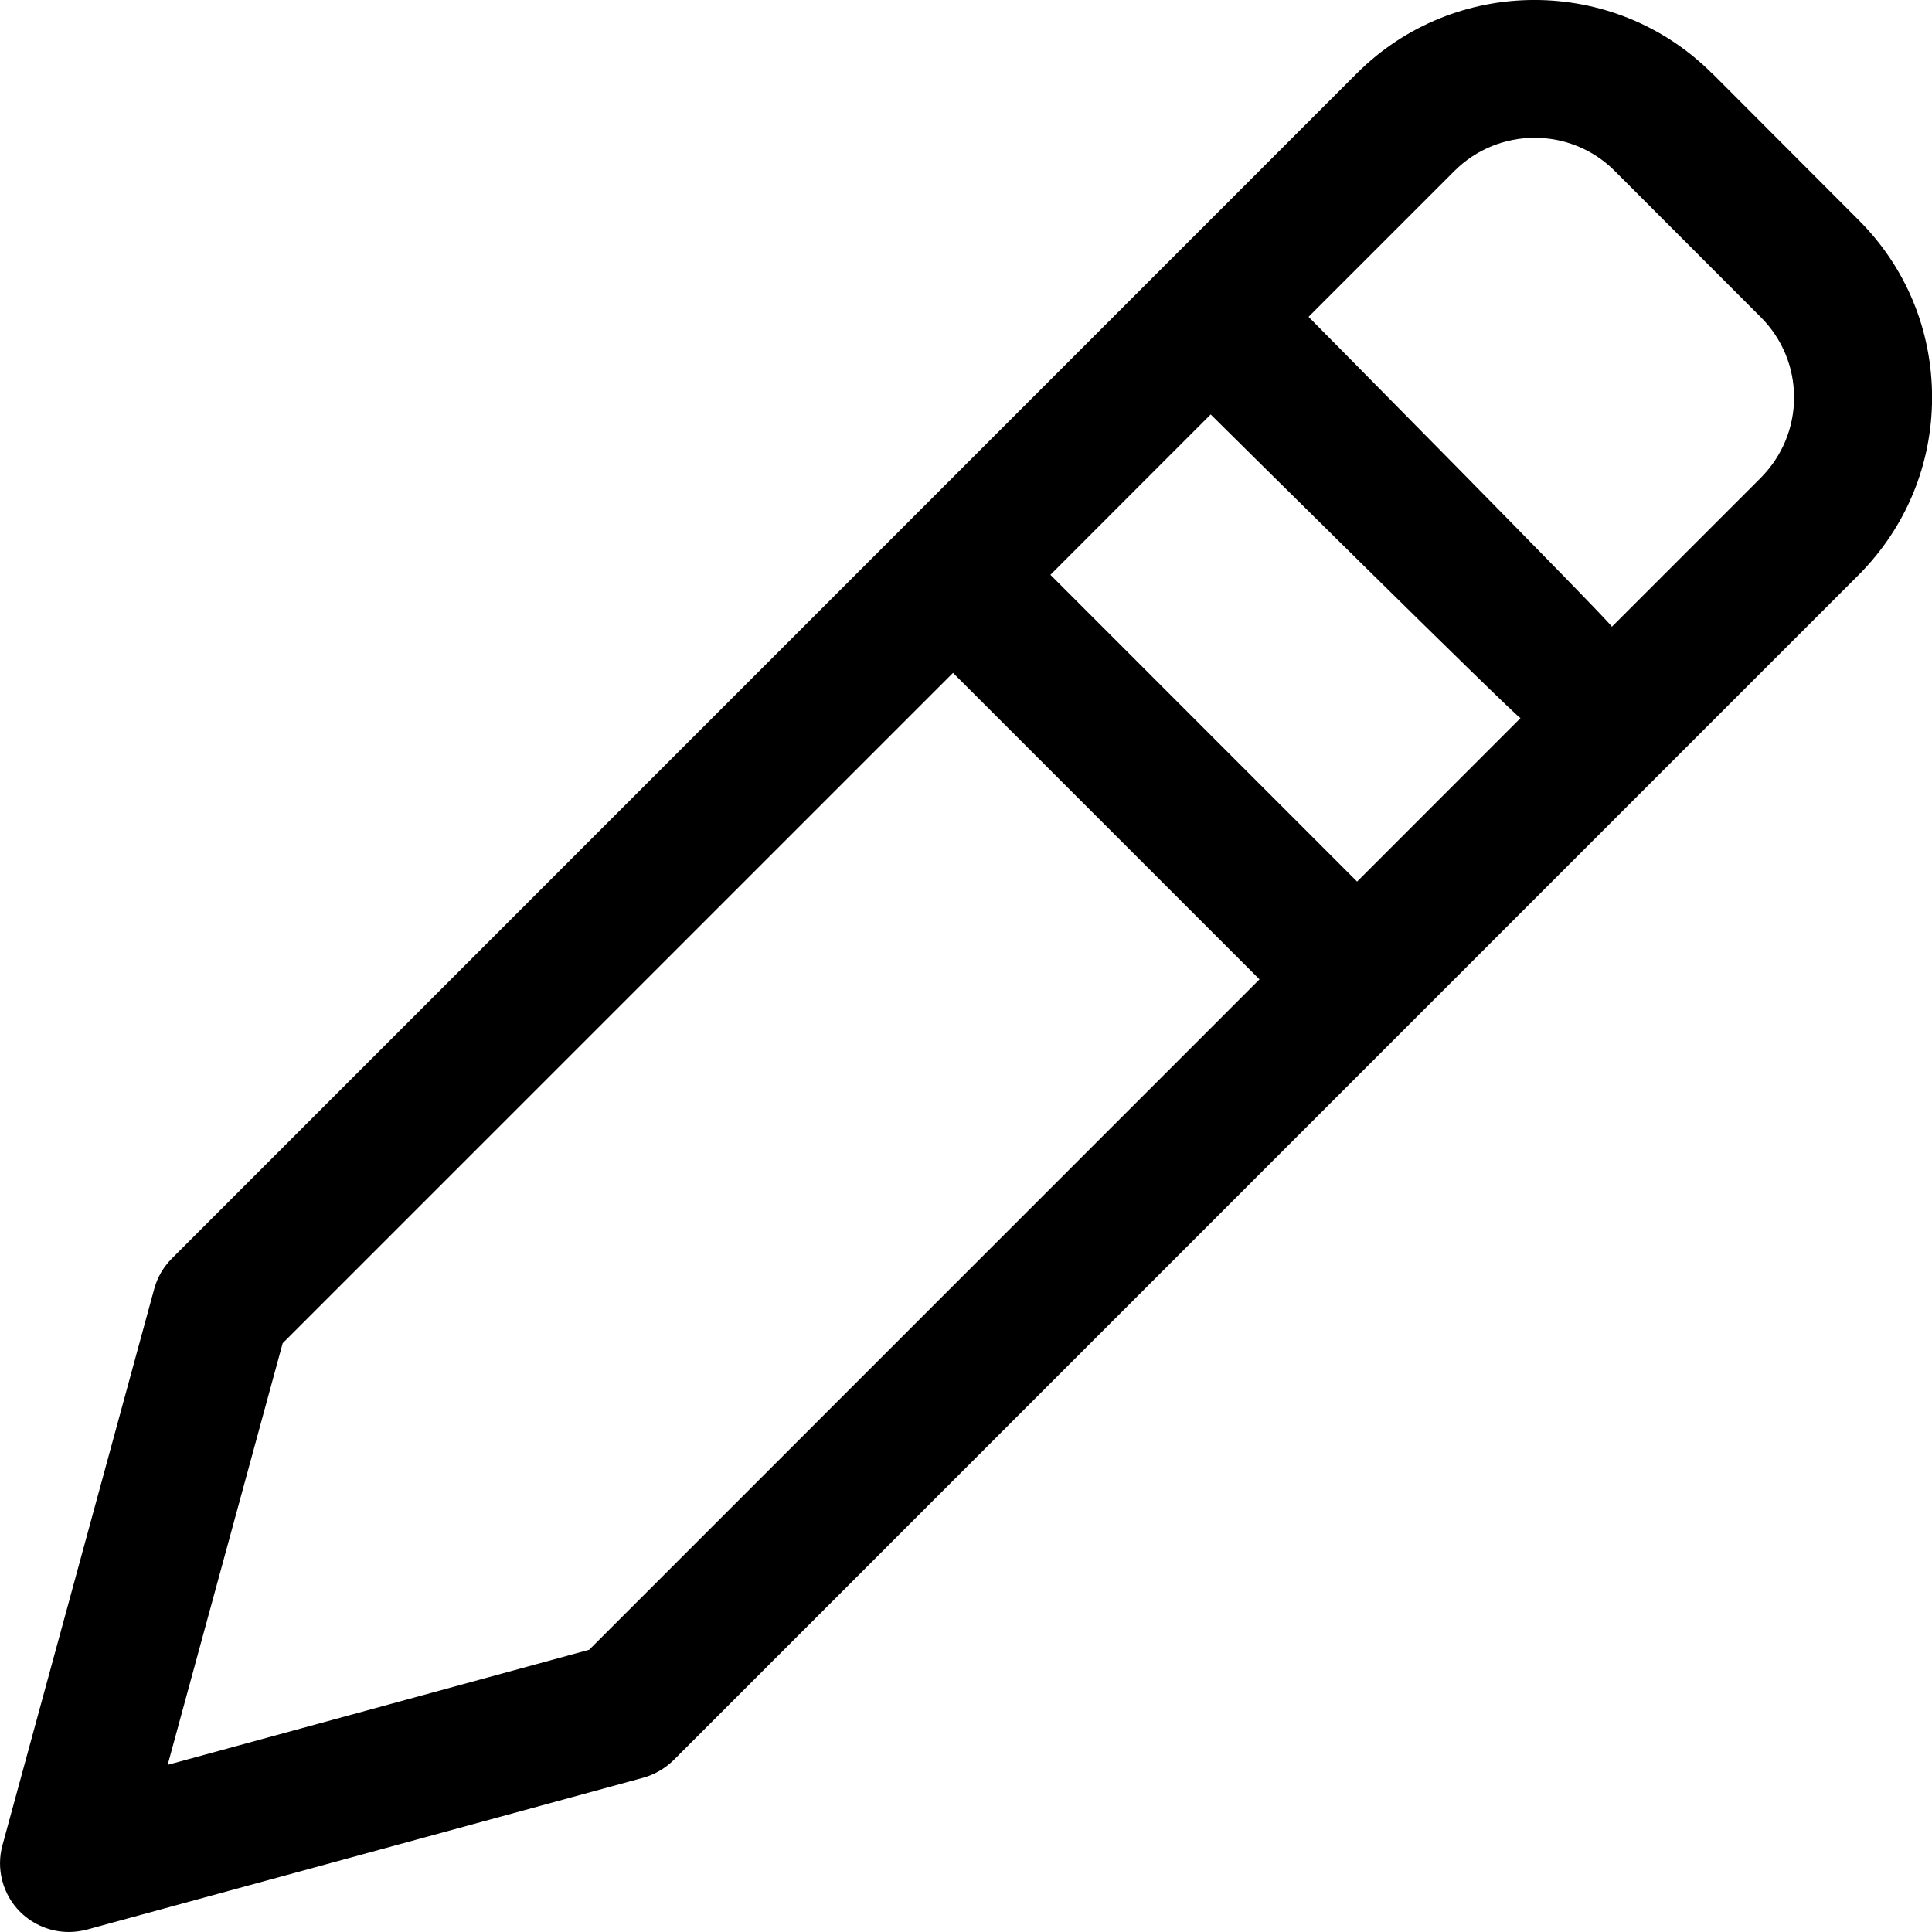 <svg width="23" height="23" viewBox="0 0 23 23" fill="none" xmlns="http://www.w3.org/2000/svg">
<g clip-path="url(#clip0_319_422)">
<path d="M20.383 0.875C19.216 -0.292 17.318 -0.292 16.151 0.875L2.046 14.982C1.946 15.082 1.872 15.208 1.835 15.347L0.03 21.964C-0.049 22.248 0.032 22.553 0.24 22.761C0.398 22.916 0.605 23 0.821 23C0.892 23 0.965 22.989 1.036 22.971L7.652 21.165C7.789 21.128 7.915 21.055 8.018 20.955L22.123 6.848C22.688 6.283 23.001 5.531 23.001 4.732C23.001 3.933 22.691 3.181 22.123 2.616L20.383 0.873V0.875ZM14.413 4.934C14.413 4.934 18.022 8.51 18.101 8.549L16.156 10.495L12.505 6.843L14.413 4.934ZM11.343 8.008L14.994 11.659L7.014 19.64L1.996 21.01L3.365 15.991L11.346 8.01L11.343 8.008ZM20.964 5.686L19.189 7.461C19.15 7.382 15.578 3.772 15.578 3.772L17.315 2.035C17.841 1.509 18.698 1.509 19.223 2.035L20.964 3.778C21.218 4.033 21.358 4.372 21.358 4.732C21.358 5.092 21.216 5.431 20.964 5.686Z" fill="black"/>
</g>
<defs>
<clipPath id="clip0_319_422">
<rect width="23" height="23" fill="white"/>
</clipPath>
</defs>
</svg>
